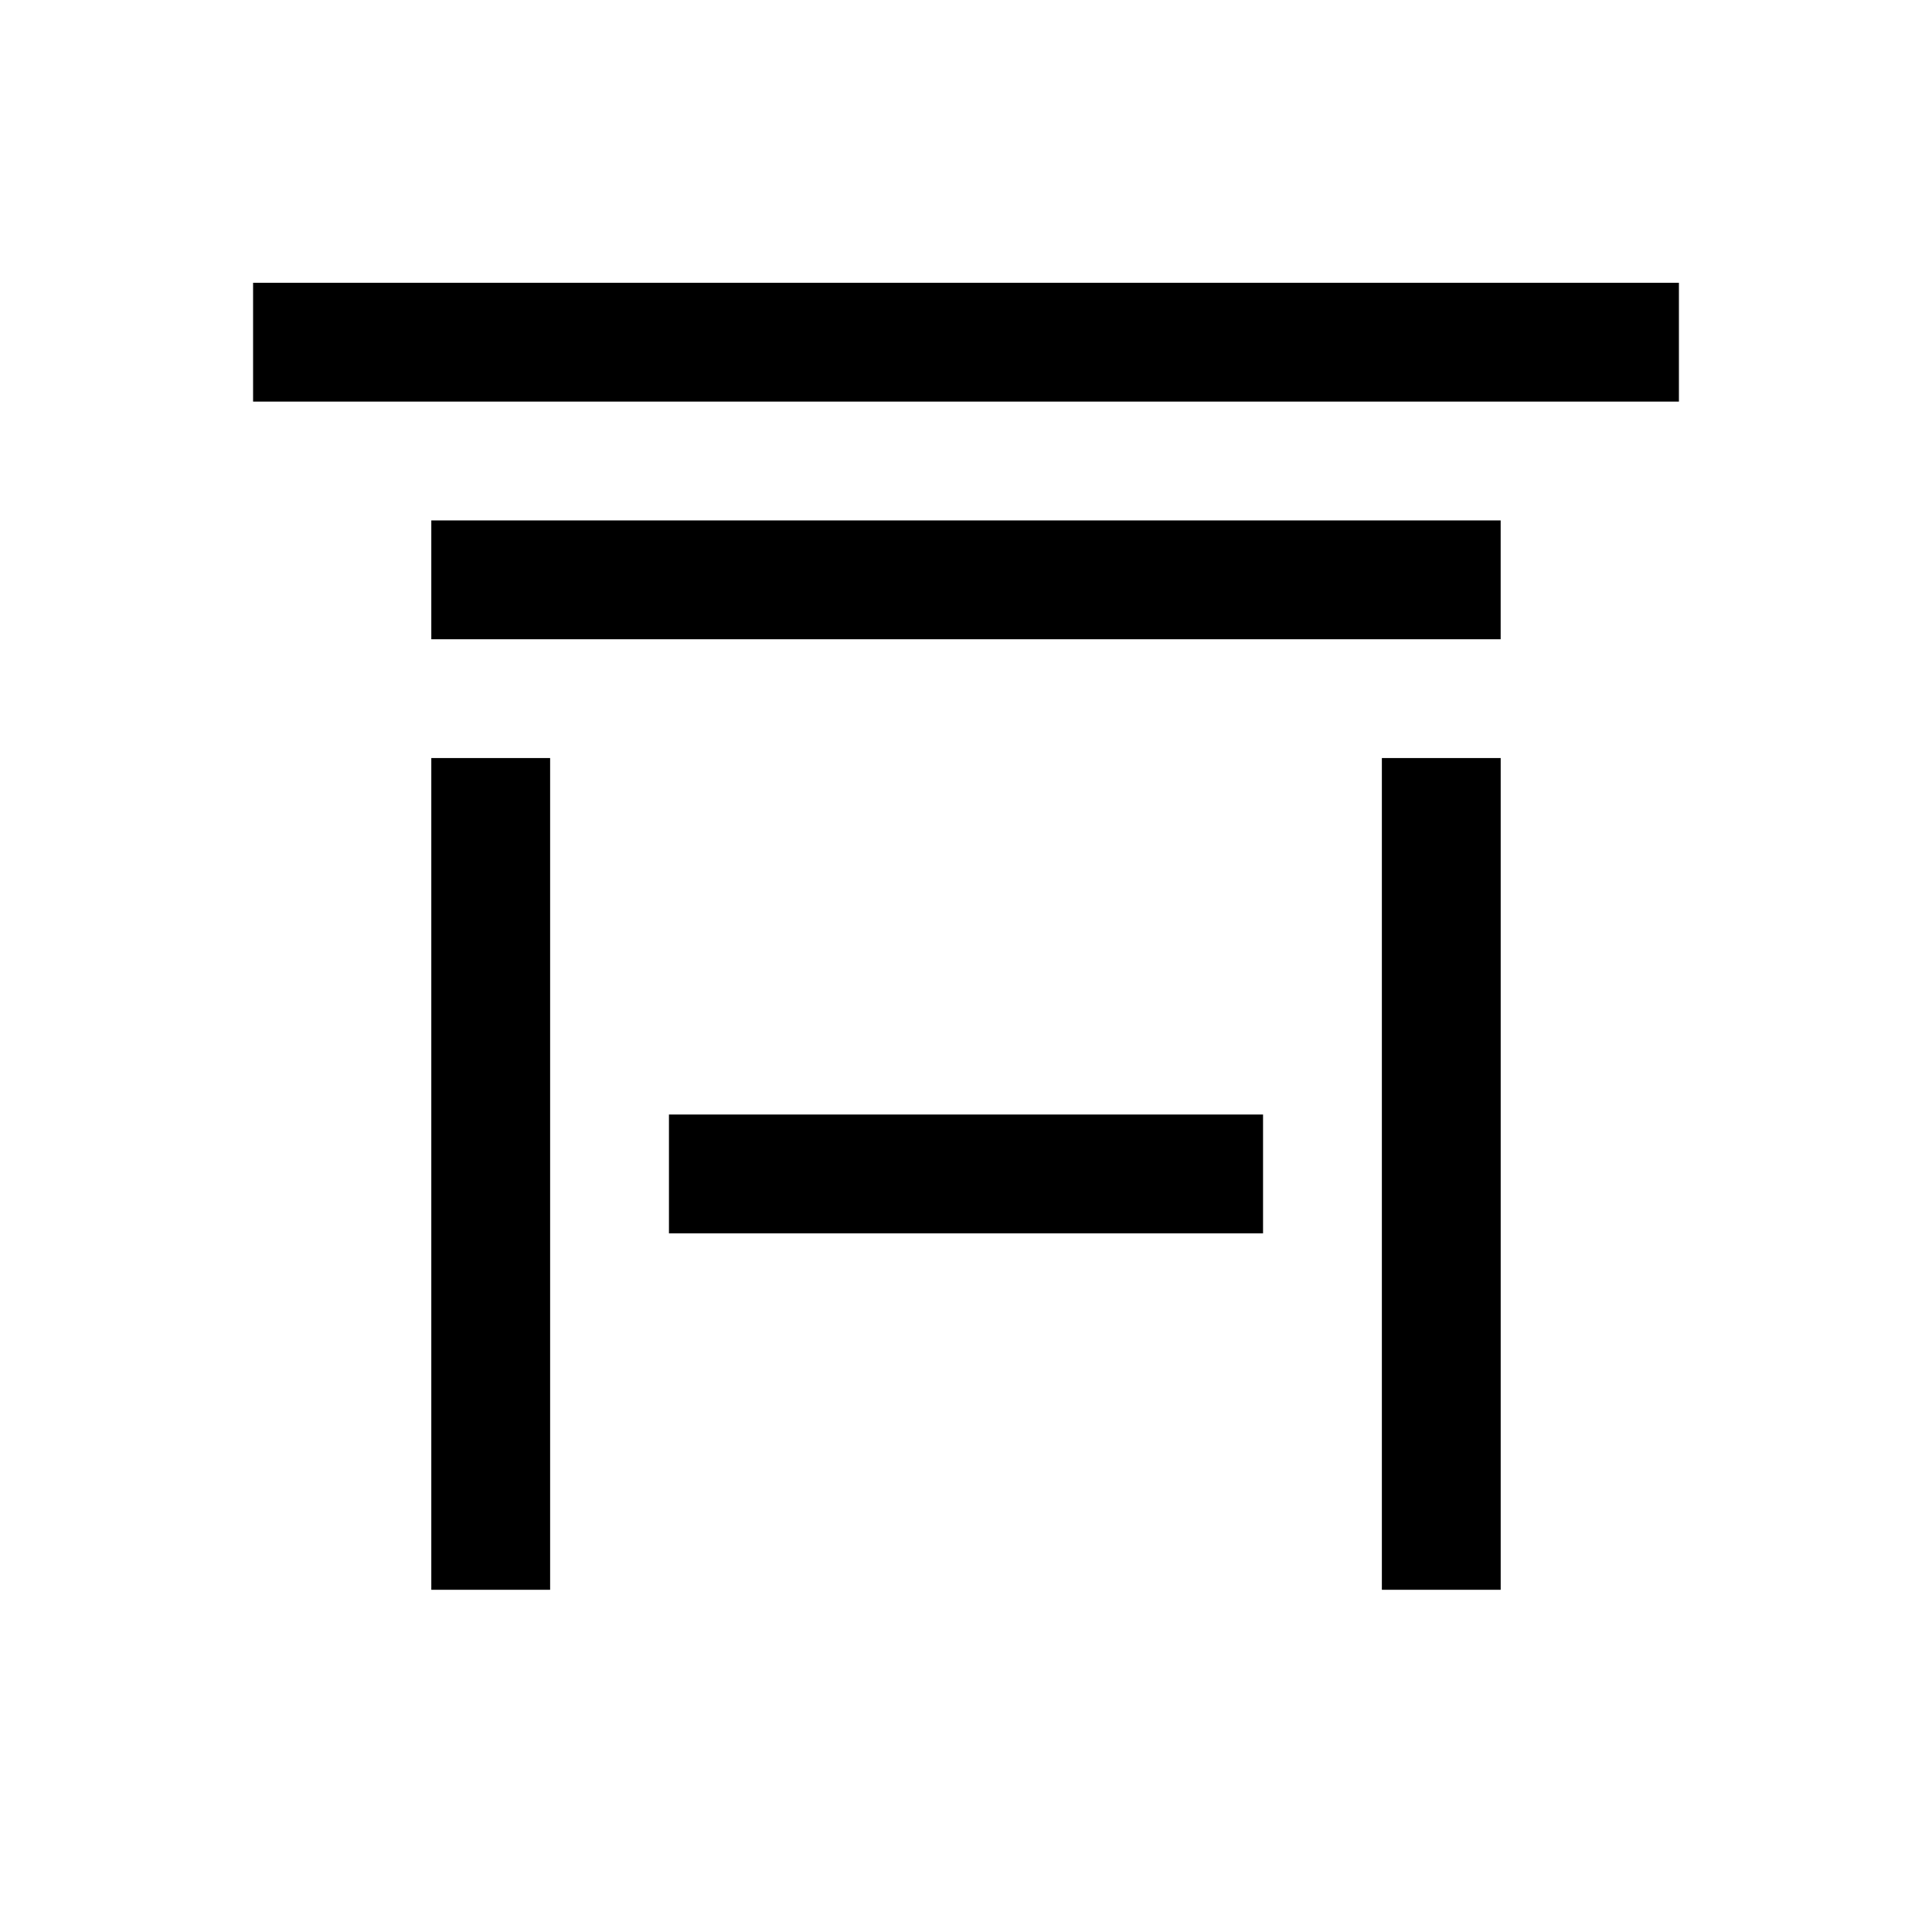 <?xml version="1.0" encoding="UTF-8"?>
<!-- Uploaded to: ICON Repo, www.iconrepo.com, Generator: ICON Repo Mixer Tools -->
<svg fill="#000000" width="800px" height="800px" version="1.1" viewBox="144 144 512 512" xmlns="http://www.w3.org/2000/svg">
 <g>
  <path d="m258.3 344.89h31.488v220.42h-31.488z"/>
  <path d="m321.28 439.36h157.44v31.488h-157.44z"/>
  <path d="m211.07 218.94h377.86v31.488h-377.86z"/>
  <path d="m258.3 281.92h283.39v31.488h-283.39z"/>
  <path d="m510.21 344.89h31.488v220.42h-31.488z"/>
 </g>
</svg>
